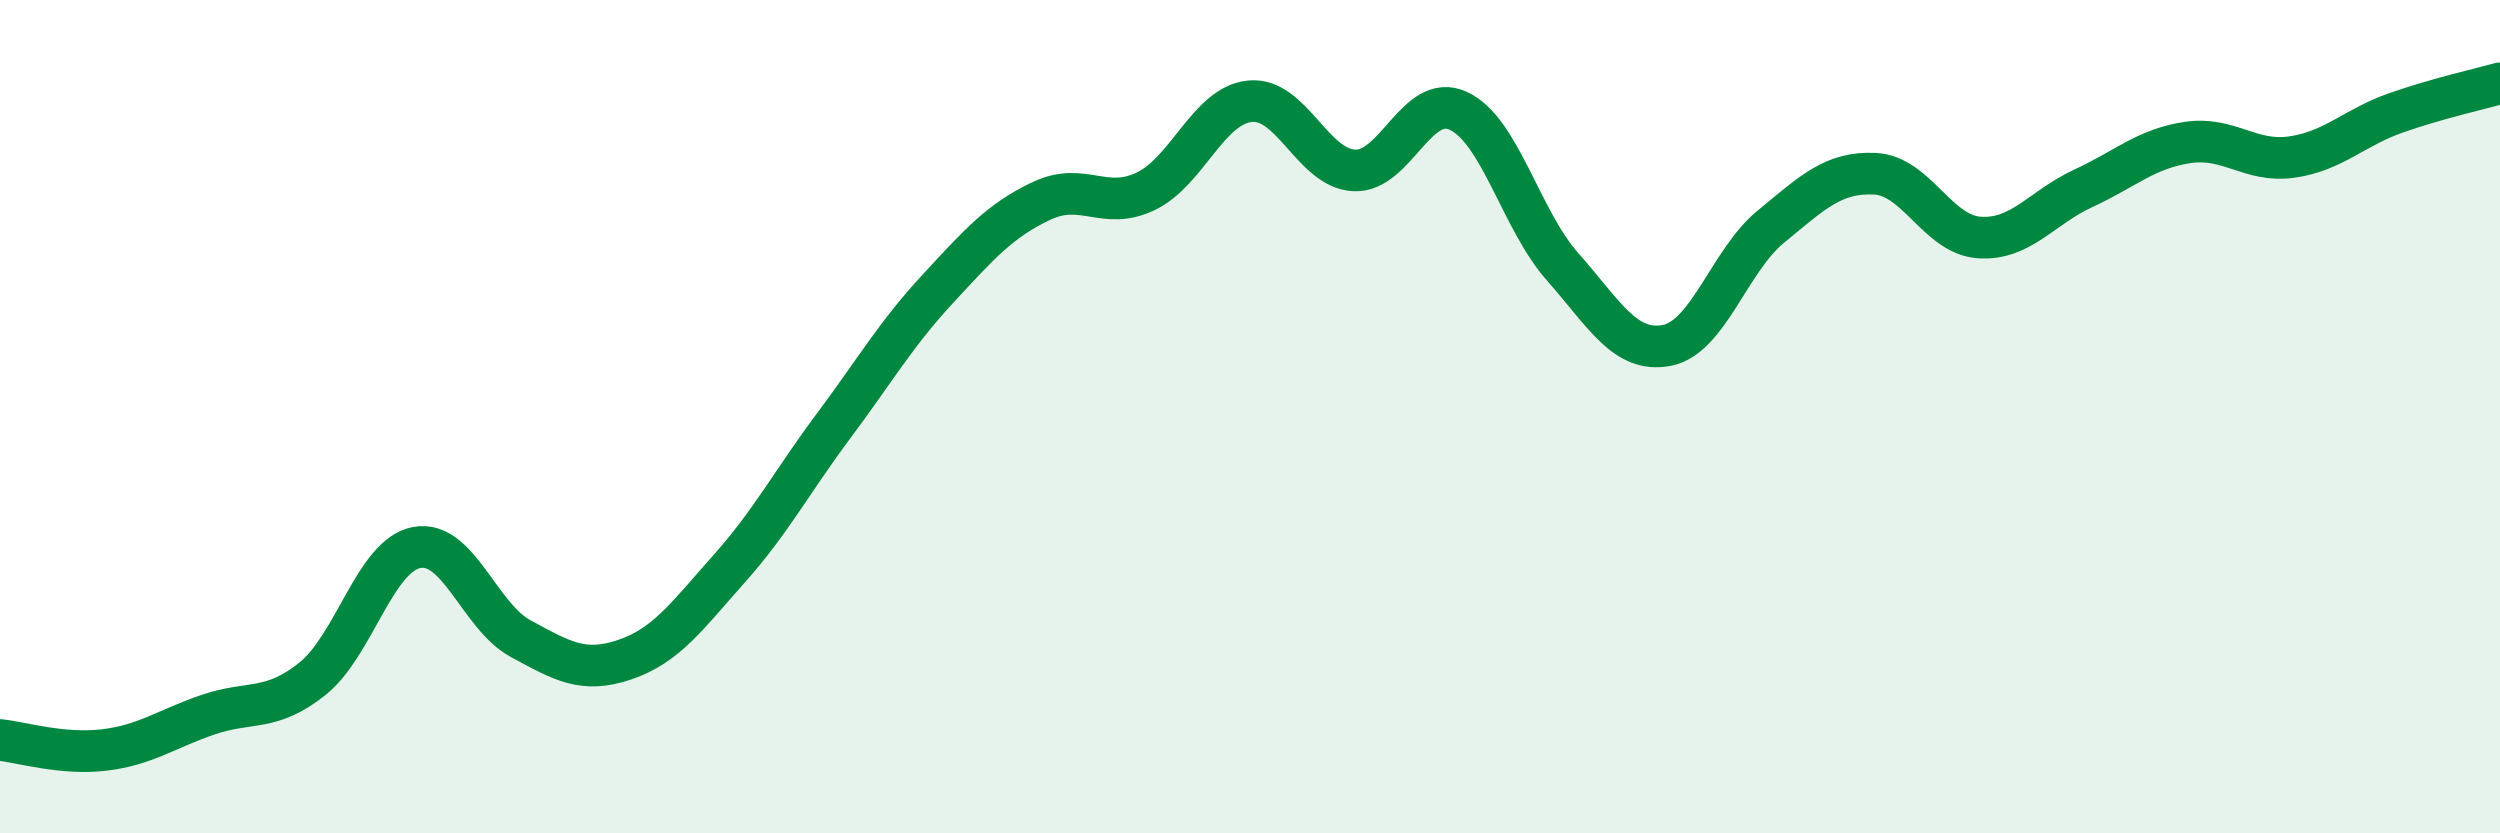 
    <svg width="60" height="20" viewBox="0 0 60 20" xmlns="http://www.w3.org/2000/svg">
      <path
        d="M 0,17.76 C 0.5,17.81 1.5,18.12 2.5,18 C 3.5,17.88 4,17.49 5,17.15 C 6,16.81 6.5,17.09 7.5,16.29 C 8.5,15.49 9,13.33 10,13.14 C 11,12.95 11.5,14.79 12.5,15.33 C 13.5,15.87 14,16.17 15,15.83 C 16,15.49 16.5,14.77 17.5,13.65 C 18.5,12.53 19,11.57 20,10.23 C 21,8.89 21.5,8.02 22.5,6.94 C 23.5,5.86 24,5.29 25,4.82 C 26,4.35 26.5,5.07 27.5,4.59 C 28.5,4.11 29,2.53 30,2.43 C 31,2.33 31.5,4.04 32.5,4.09 C 33.5,4.14 34,2.2 35,2.66 C 36,3.12 36.5,5.27 37.5,6.4 C 38.5,7.53 39,8.48 40,8.29 C 41,8.1 41.5,6.26 42.5,5.44 C 43.5,4.62 44,4.12 45,4.17 C 46,4.22 46.5,5.63 47.5,5.7 C 48.5,5.77 49,4.98 50,4.52 C 51,4.06 51.5,3.57 52.5,3.42 C 53.5,3.27 54,3.91 55,3.77 C 56,3.63 56.5,3.06 57.5,2.71 C 58.5,2.36 59.5,2.14 60,2L60 20L0 20Z"
        fill="#008740"
        opacity="0.1"
        stroke-linecap="round"
        stroke-linejoin="round"
      />
      <path
        d="M 0,17.76 C 0.5,17.81 1.5,18.12 2.5,18 C 3.5,17.88 4,17.49 5,17.15 C 6,16.81 6.5,17.09 7.5,16.29 C 8.5,15.49 9,13.33 10,13.14 C 11,12.95 11.5,14.79 12.5,15.33 C 13.5,15.87 14,16.17 15,15.83 C 16,15.49 16.5,14.77 17.5,13.65 C 18.5,12.53 19,11.57 20,10.23 C 21,8.89 21.5,8.02 22.5,6.94 C 23.5,5.86 24,5.29 25,4.82 C 26,4.35 26.5,5.07 27.5,4.59 C 28.5,4.11 29,2.53 30,2.43 C 31,2.33 31.5,4.04 32.5,4.09 C 33.5,4.14 34,2.2 35,2.66 C 36,3.12 36.5,5.27 37.5,6.4 C 38.5,7.53 39,8.48 40,8.29 C 41,8.1 41.5,6.26 42.5,5.44 C 43.5,4.62 44,4.12 45,4.17 C 46,4.22 46.5,5.63 47.5,5.7 C 48.5,5.77 49,4.98 50,4.52 C 51,4.06 51.5,3.57 52.5,3.42 C 53.5,3.27 54,3.91 55,3.77 C 56,3.63 56.5,3.06 57.5,2.71 C 58.5,2.36 59.5,2.14 60,2"
        stroke="#008740"
        stroke-width="1"
        fill="none"
        stroke-linecap="round"
        stroke-linejoin="round"
      />
    </svg>
  